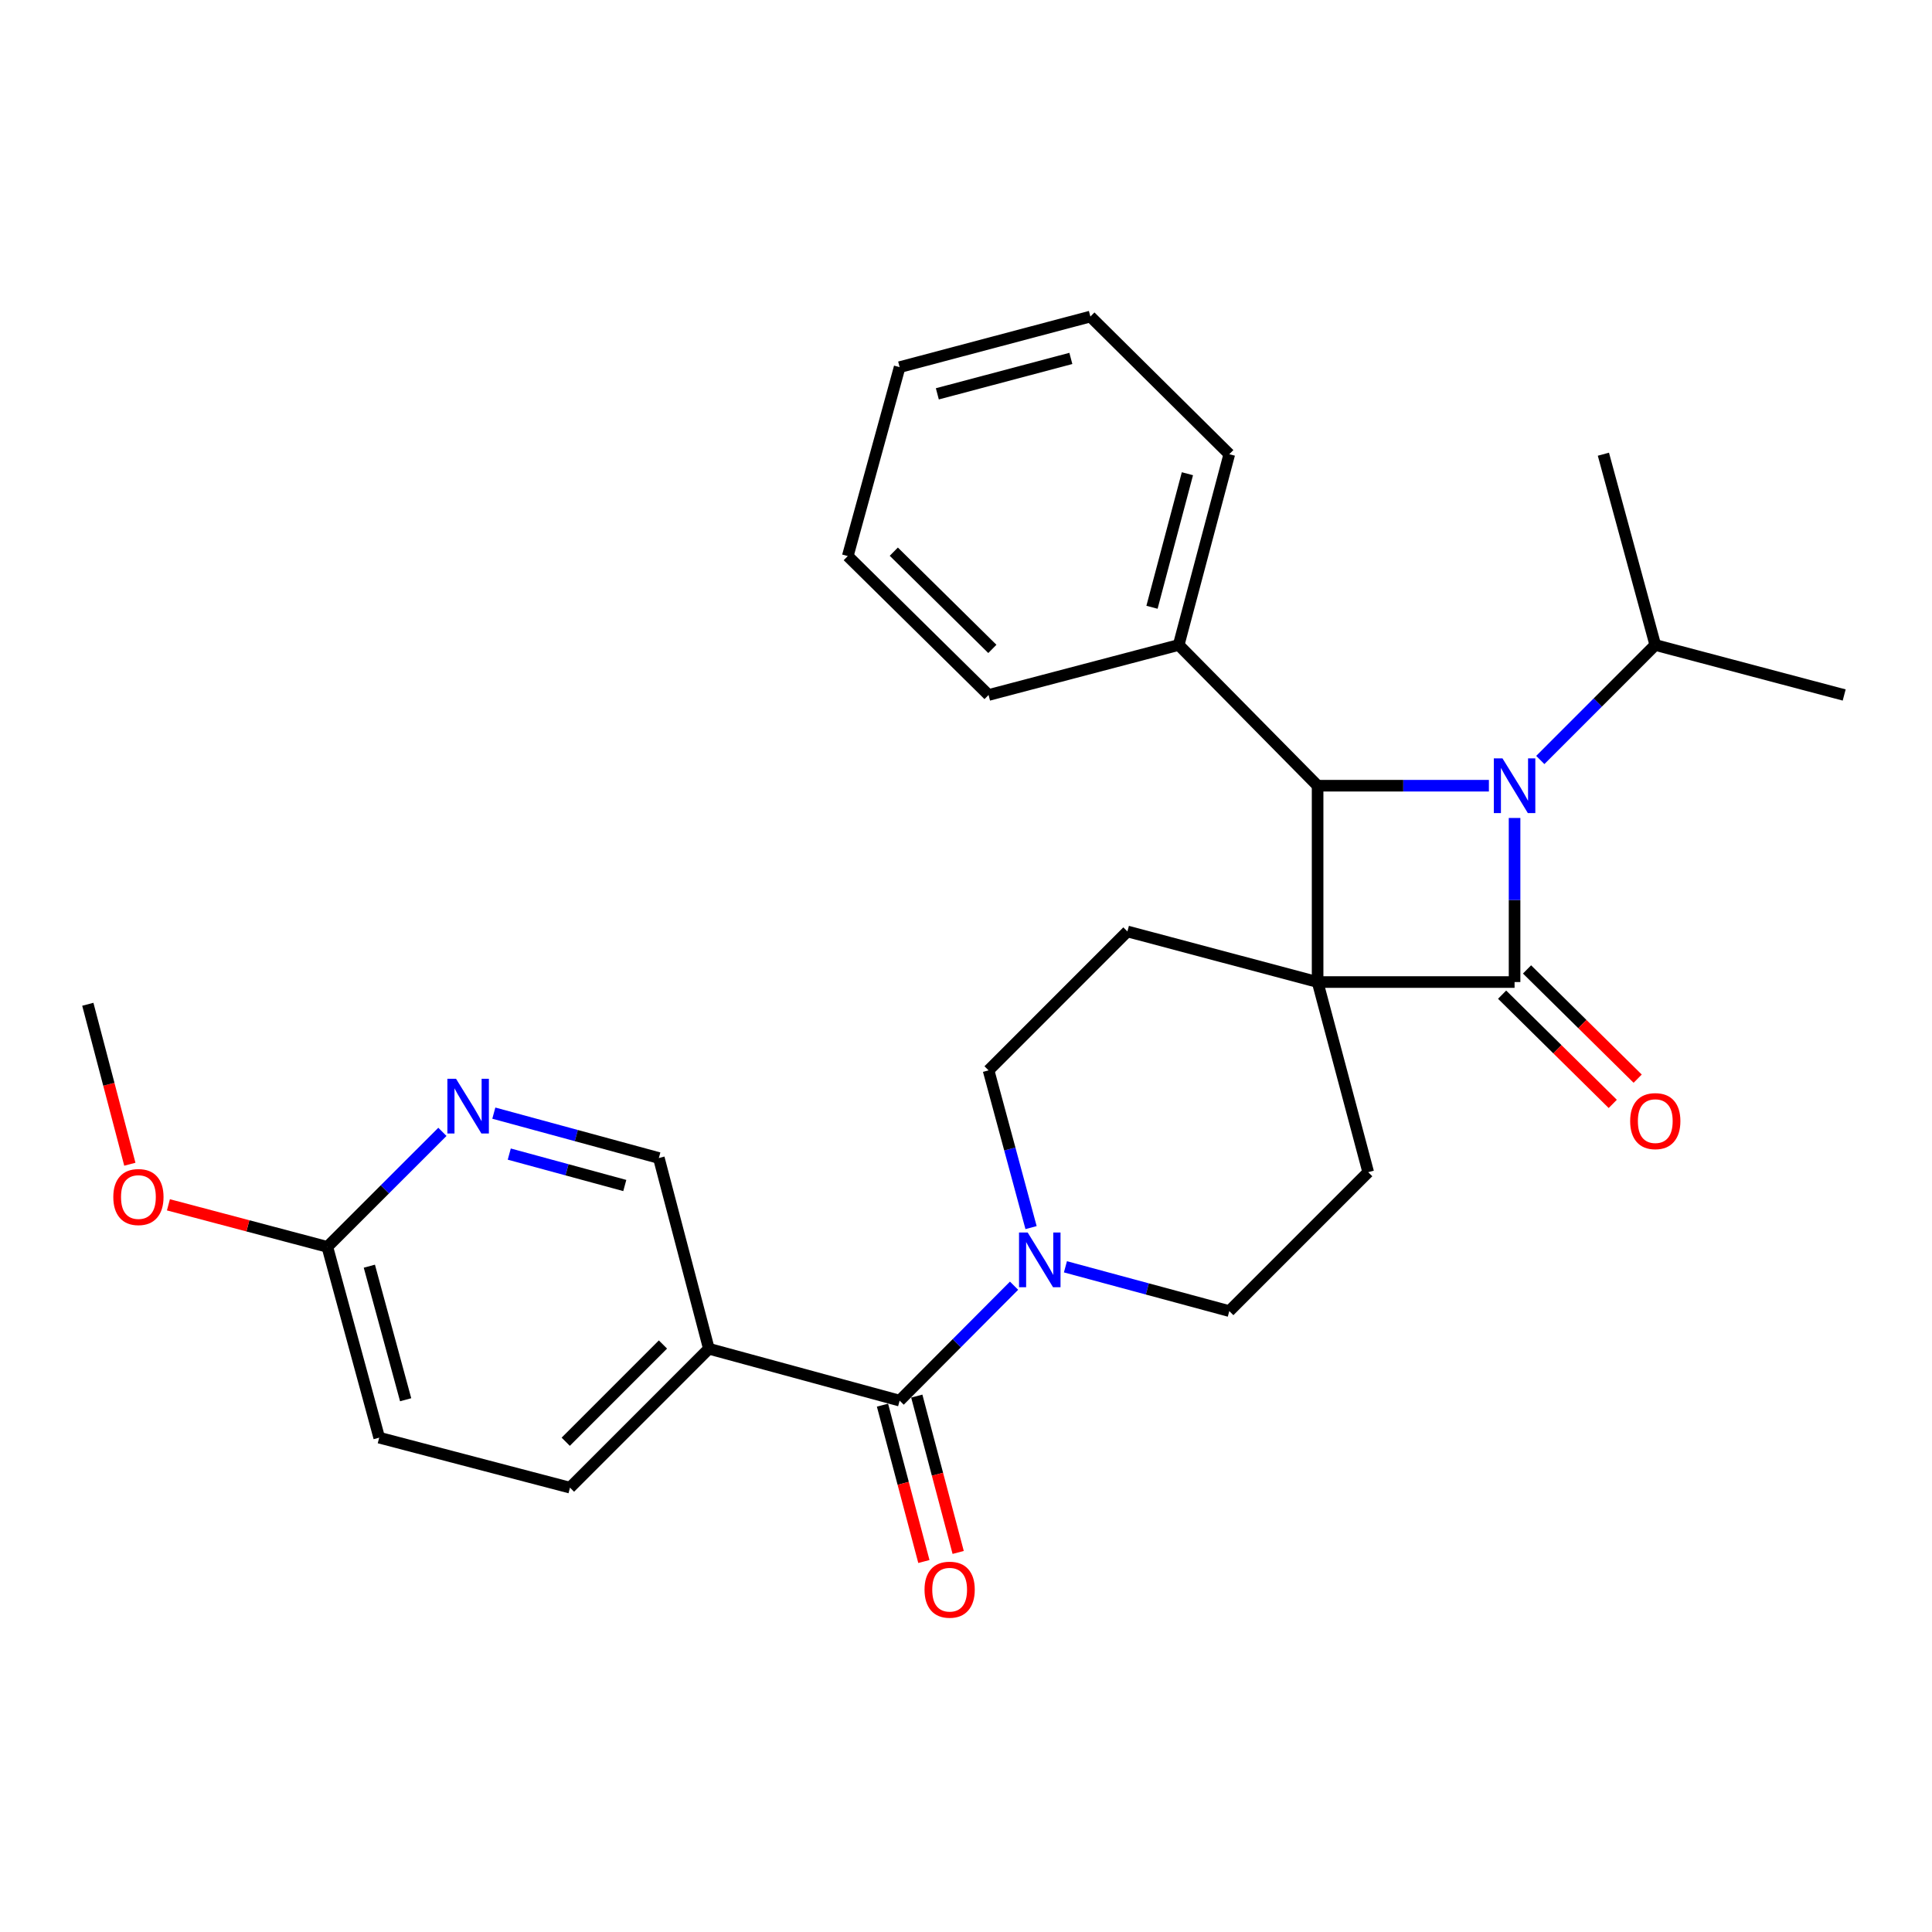 <?xml version='1.0' encoding='iso-8859-1'?>
<svg version='1.1' baseProfile='full'
              xmlns='http://www.w3.org/2000/svg'
                      xmlns:rdkit='http://www.rdkit.org/xml'
                      xmlns:xlink='http://www.w3.org/1999/xlink'
                  xml:space='preserve'
width='1000px' height='1000px' viewBox='0 0 1000 1000'>
<!-- END OF HEADER -->
<rect style='opacity:1.0;fill:#FFFFFF;stroke:none' width='1000' height='1000' x='0' y='0'> </rect>
<path class='bond-0' d='M 681.99,508.304 L 783.938,508.304' style='fill:none;fill-rule:evenodd;stroke:#000000;stroke-width:6px;stroke-linecap:butt;stroke-linejoin:miter;stroke-opacity:1' />
<path class='bond-2' d='M 681.99,508.304 L 681.99,406.682' style='fill:none;fill-rule:evenodd;stroke:#000000;stroke-width:6px;stroke-linecap:butt;stroke-linejoin:miter;stroke-opacity:1' />
<path class='bond-6' d='M 681.99,508.304 L 583.55,482.113' style='fill:none;fill-rule:evenodd;stroke:#000000;stroke-width:6px;stroke-linecap:butt;stroke-linejoin:miter;stroke-opacity:1' />
<path class='bond-7' d='M 681.99,508.304 L 708.18,606.713' style='fill:none;fill-rule:evenodd;stroke:#000000;stroke-width:6px;stroke-linecap:butt;stroke-linejoin:miter;stroke-opacity:1' />
<path class='bond-9' d='M 777.489,514.836 L 806.125,543.107' style='fill:none;fill-rule:evenodd;stroke:#000000;stroke-width:6px;stroke-linecap:butt;stroke-linejoin:miter;stroke-opacity:1' />
<path class='bond-9' d='M 806.125,543.107 L 834.761,571.378' style='fill:none;fill-rule:evenodd;stroke:#FF0000;stroke-width:6px;stroke-linecap:butt;stroke-linejoin:miter;stroke-opacity:1' />
<path class='bond-9' d='M 790.387,501.772 L 819.023,530.043' style='fill:none;fill-rule:evenodd;stroke:#000000;stroke-width:6px;stroke-linecap:butt;stroke-linejoin:miter;stroke-opacity:1' />
<path class='bond-9' d='M 819.023,530.043 L 847.659,558.314' style='fill:none;fill-rule:evenodd;stroke:#FF0000;stroke-width:6px;stroke-linecap:butt;stroke-linejoin:miter;stroke-opacity:1' />
<path class='bond-29' d='M 783.938,508.304 L 783.938,465.843' style='fill:none;fill-rule:evenodd;stroke:#000000;stroke-width:6px;stroke-linecap:butt;stroke-linejoin:miter;stroke-opacity:1' />
<path class='bond-29' d='M 783.938,465.843 L 783.938,423.382' style='fill:none;fill-rule:evenodd;stroke:#0000FF;stroke-width:6px;stroke-linecap:butt;stroke-linejoin:miter;stroke-opacity:1' />
<path class='bond-1' d='M 770.649,406.682 L 726.319,406.682' style='fill:none;fill-rule:evenodd;stroke:#0000FF;stroke-width:6px;stroke-linecap:butt;stroke-linejoin:miter;stroke-opacity:1' />
<path class='bond-1' d='M 726.319,406.682 L 681.99,406.682' style='fill:none;fill-rule:evenodd;stroke:#000000;stroke-width:6px;stroke-linecap:butt;stroke-linejoin:miter;stroke-opacity:1' />
<path class='bond-15' d='M 797.253,393.365 L 827.011,363.603' style='fill:none;fill-rule:evenodd;stroke:#0000FF;stroke-width:6px;stroke-linecap:butt;stroke-linejoin:miter;stroke-opacity:1' />
<path class='bond-15' d='M 827.011,363.603 L 856.768,333.841' style='fill:none;fill-rule:evenodd;stroke:#000000;stroke-width:6px;stroke-linecap:butt;stroke-linejoin:miter;stroke-opacity:1' />
<path class='bond-14' d='M 681.99,406.682 L 610.087,333.841' style='fill:none;fill-rule:evenodd;stroke:#000000;stroke-width:6px;stroke-linecap:butt;stroke-linejoin:miter;stroke-opacity:1' />
<path class='bond-3' d='M 465.65,724.959 L 495.262,695.218' style='fill:none;fill-rule:evenodd;stroke:#000000;stroke-width:6px;stroke-linecap:butt;stroke-linejoin:miter;stroke-opacity:1' />
<path class='bond-3' d='M 495.262,695.218 L 524.875,665.477' style='fill:none;fill-rule:evenodd;stroke:#0000FF;stroke-width:6px;stroke-linecap:butt;stroke-linejoin:miter;stroke-opacity:1' />
<path class='bond-5' d='M 465.65,724.959 L 366.904,698.106' style='fill:none;fill-rule:evenodd;stroke:#000000;stroke-width:6px;stroke-linecap:butt;stroke-linejoin:miter;stroke-opacity:1' />
<path class='bond-16' d='M 456.777,727.308 L 467.489,767.773' style='fill:none;fill-rule:evenodd;stroke:#000000;stroke-width:6px;stroke-linecap:butt;stroke-linejoin:miter;stroke-opacity:1' />
<path class='bond-16' d='M 467.489,767.773 L 478.201,808.237' style='fill:none;fill-rule:evenodd;stroke:#FF0000;stroke-width:6px;stroke-linecap:butt;stroke-linejoin:miter;stroke-opacity:1' />
<path class='bond-16' d='M 474.523,722.61 L 485.236,763.075' style='fill:none;fill-rule:evenodd;stroke:#000000;stroke-width:6px;stroke-linecap:butt;stroke-linejoin:miter;stroke-opacity:1' />
<path class='bond-16' d='M 485.236,763.075 L 495.948,803.539' style='fill:none;fill-rule:evenodd;stroke:#FF0000;stroke-width:6px;stroke-linecap:butt;stroke-linejoin:miter;stroke-opacity:1' />
<path class='bond-4' d='M 551.465,655.697 L 593.872,667.156' style='fill:none;fill-rule:evenodd;stroke:#0000FF;stroke-width:6px;stroke-linecap:butt;stroke-linejoin:miter;stroke-opacity:1' />
<path class='bond-4' d='M 593.872,667.156 L 636.278,678.615' style='fill:none;fill-rule:evenodd;stroke:#000000;stroke-width:6px;stroke-linecap:butt;stroke-linejoin:miter;stroke-opacity:1' />
<path class='bond-28' d='M 533.672,635.408 L 522.675,594.712' style='fill:none;fill-rule:evenodd;stroke:#0000FF;stroke-width:6px;stroke-linecap:butt;stroke-linejoin:miter;stroke-opacity:1' />
<path class='bond-28' d='M 522.675,594.712 L 511.678,554.015' style='fill:none;fill-rule:evenodd;stroke:#000000;stroke-width:6px;stroke-linecap:butt;stroke-linejoin:miter;stroke-opacity:1' />
<path class='bond-12' d='M 366.904,698.106 L 341.019,599.39' style='fill:none;fill-rule:evenodd;stroke:#000000;stroke-width:6px;stroke-linecap:butt;stroke-linejoin:miter;stroke-opacity:1' />
<path class='bond-17' d='M 366.904,698.106 L 295.022,770.008' style='fill:none;fill-rule:evenodd;stroke:#000000;stroke-width:6px;stroke-linecap:butt;stroke-linejoin:miter;stroke-opacity:1' />
<path class='bond-17' d='M 343.139,695.912 L 292.821,746.243' style='fill:none;fill-rule:evenodd;stroke:#000000;stroke-width:6px;stroke-linecap:butt;stroke-linejoin:miter;stroke-opacity:1' />
<path class='bond-11' d='M 583.55,482.113 L 511.678,554.015' style='fill:none;fill-rule:evenodd;stroke:#000000;stroke-width:6px;stroke-linecap:butt;stroke-linejoin:miter;stroke-opacity:1' />
<path class='bond-10' d='M 708.18,606.713 L 636.278,678.615' style='fill:none;fill-rule:evenodd;stroke:#000000;stroke-width:6px;stroke-linecap:butt;stroke-linejoin:miter;stroke-opacity:1' />
<path class='bond-8' d='M 255.601,576.154 L 298.31,587.772' style='fill:none;fill-rule:evenodd;stroke:#0000FF;stroke-width:6px;stroke-linecap:butt;stroke-linejoin:miter;stroke-opacity:1' />
<path class='bond-8' d='M 298.31,587.772 L 341.019,599.39' style='fill:none;fill-rule:evenodd;stroke:#000000;stroke-width:6px;stroke-linecap:butt;stroke-linejoin:miter;stroke-opacity:1' />
<path class='bond-8' d='M 263.595,597.354 L 293.491,605.486' style='fill:none;fill-rule:evenodd;stroke:#0000FF;stroke-width:6px;stroke-linecap:butt;stroke-linejoin:miter;stroke-opacity:1' />
<path class='bond-8' d='M 293.491,605.486 L 323.388,613.619' style='fill:none;fill-rule:evenodd;stroke:#000000;stroke-width:6px;stroke-linecap:butt;stroke-linejoin:miter;stroke-opacity:1' />
<path class='bond-31' d='M 228.988,585.847 L 199.21,615.612' style='fill:none;fill-rule:evenodd;stroke:#0000FF;stroke-width:6px;stroke-linecap:butt;stroke-linejoin:miter;stroke-opacity:1' />
<path class='bond-31' d='M 199.21,615.612 L 169.433,645.377' style='fill:none;fill-rule:evenodd;stroke:#000000;stroke-width:6px;stroke-linecap:butt;stroke-linejoin:miter;stroke-opacity:1' />
<path class='bond-13' d='M 169.433,645.377 L 196.276,744.133' style='fill:none;fill-rule:evenodd;stroke:#000000;stroke-width:6px;stroke-linecap:butt;stroke-linejoin:miter;stroke-opacity:1' />
<path class='bond-13' d='M 191.174,655.375 L 209.965,724.505' style='fill:none;fill-rule:evenodd;stroke:#000000;stroke-width:6px;stroke-linecap:butt;stroke-linejoin:miter;stroke-opacity:1' />
<path class='bond-19' d='M 169.433,645.377 L 128.303,634.494' style='fill:none;fill-rule:evenodd;stroke:#000000;stroke-width:6px;stroke-linecap:butt;stroke-linejoin:miter;stroke-opacity:1' />
<path class='bond-19' d='M 128.303,634.494 L 87.174,623.611' style='fill:none;fill-rule:evenodd;stroke:#FF0000;stroke-width:6px;stroke-linecap:butt;stroke-linejoin:miter;stroke-opacity:1' />
<path class='bond-20' d='M 610.087,333.841 L 636.278,235.095' style='fill:none;fill-rule:evenodd;stroke:#000000;stroke-width:6px;stroke-linecap:butt;stroke-linejoin:miter;stroke-opacity:1' />
<path class='bond-20' d='M 596.271,314.323 L 614.605,245.2' style='fill:none;fill-rule:evenodd;stroke:#000000;stroke-width:6px;stroke-linecap:butt;stroke-linejoin:miter;stroke-opacity:1' />
<path class='bond-21' d='M 610.087,333.841 L 511.678,359.726' style='fill:none;fill-rule:evenodd;stroke:#000000;stroke-width:6px;stroke-linecap:butt;stroke-linejoin:miter;stroke-opacity:1' />
<path class='bond-22' d='M 856.768,333.841 L 829.915,235.095' style='fill:none;fill-rule:evenodd;stroke:#000000;stroke-width:6px;stroke-linecap:butt;stroke-linejoin:miter;stroke-opacity:1' />
<path class='bond-23' d='M 856.768,333.841 L 954.545,359.726' style='fill:none;fill-rule:evenodd;stroke:#000000;stroke-width:6px;stroke-linecap:butt;stroke-linejoin:miter;stroke-opacity:1' />
<path class='bond-18' d='M 295.022,770.008 L 196.276,744.133' style='fill:none;fill-rule:evenodd;stroke:#000000;stroke-width:6px;stroke-linecap:butt;stroke-linejoin:miter;stroke-opacity:1' />
<path class='bond-24' d='M 67.206,602.606 L 56.331,561.207' style='fill:none;fill-rule:evenodd;stroke:#FF0000;stroke-width:6px;stroke-linecap:butt;stroke-linejoin:miter;stroke-opacity:1' />
<path class='bond-24' d='M 56.331,561.207 L 45.455,519.808' style='fill:none;fill-rule:evenodd;stroke:#000000;stroke-width:6px;stroke-linecap:butt;stroke-linejoin:miter;stroke-opacity:1' />
<path class='bond-25' d='M 636.278,235.095 L 564.376,163.845' style='fill:none;fill-rule:evenodd;stroke:#000000;stroke-width:6px;stroke-linecap:butt;stroke-linejoin:miter;stroke-opacity:1' />
<path class='bond-26' d='M 511.678,359.726 L 438.806,287.823' style='fill:none;fill-rule:evenodd;stroke:#000000;stroke-width:6px;stroke-linecap:butt;stroke-linejoin:miter;stroke-opacity:1' />
<path class='bond-26' d='M 513.641,335.873 L 462.631,285.541' style='fill:none;fill-rule:evenodd;stroke:#000000;stroke-width:6px;stroke-linecap:butt;stroke-linejoin:miter;stroke-opacity:1' />
<path class='bond-30' d='M 564.376,163.845 L 465.65,190.036' style='fill:none;fill-rule:evenodd;stroke:#000000;stroke-width:6px;stroke-linecap:butt;stroke-linejoin:miter;stroke-opacity:1' />
<path class='bond-30' d='M 554.274,185.518 L 485.166,203.852' style='fill:none;fill-rule:evenodd;stroke:#000000;stroke-width:6px;stroke-linecap:butt;stroke-linejoin:miter;stroke-opacity:1' />
<path class='bond-27' d='M 438.806,287.823 L 465.65,190.036' style='fill:none;fill-rule:evenodd;stroke:#000000;stroke-width:6px;stroke-linecap:butt;stroke-linejoin:miter;stroke-opacity:1' />
<path  class='atom-2' d='M 777.678 392.522
L 786.958 407.522
Q 787.878 409.002, 789.358 411.682
Q 790.838 414.362, 790.918 414.522
L 790.918 392.522
L 794.678 392.522
L 794.678 420.842
L 790.798 420.842
L 780.838 404.442
Q 779.678 402.522, 778.438 400.322
Q 777.238 398.122, 776.878 397.442
L 776.878 420.842
L 773.198 420.842
L 773.198 392.522
L 777.678 392.522
' fill='#0000FF'/>
<path  class='atom-5' d='M 531.925 637.948
L 541.205 652.948
Q 542.125 654.428, 543.605 657.108
Q 545.085 659.788, 545.165 659.948
L 545.165 637.948
L 548.925 637.948
L 548.925 666.268
L 545.045 666.268
L 535.085 649.868
Q 533.925 647.948, 532.685 645.748
Q 531.485 643.548, 531.125 642.868
L 531.125 666.268
L 527.445 666.268
L 527.445 637.948
L 531.925 637.948
' fill='#0000FF'/>
<path  class='atom-9' d='M 236.044 558.377
L 245.324 573.377
Q 246.244 574.857, 247.724 577.537
Q 249.204 580.217, 249.284 580.377
L 249.284 558.377
L 253.044 558.377
L 253.044 586.697
L 249.164 586.697
L 239.204 570.297
Q 238.044 568.377, 236.804 566.177
Q 235.604 563.977, 235.244 563.297
L 235.244 586.697
L 231.564 586.697
L 231.564 558.377
L 236.044 558.377
' fill='#0000FF'/>
<path  class='atom-10' d='M 843.768 580.286
Q 843.768 573.486, 847.128 569.686
Q 850.488 565.886, 856.768 565.886
Q 863.048 565.886, 866.408 569.686
Q 869.768 573.486, 869.768 580.286
Q 869.768 587.166, 866.368 591.086
Q 862.968 594.966, 856.768 594.966
Q 850.528 594.966, 847.128 591.086
Q 843.768 587.206, 843.768 580.286
M 856.768 591.766
Q 861.088 591.766, 863.408 588.886
Q 865.768 585.966, 865.768 580.286
Q 865.768 574.726, 863.408 571.926
Q 861.088 569.086, 856.768 569.086
Q 852.448 569.086, 850.088 571.886
Q 847.768 574.686, 847.768 580.286
Q 847.768 586.006, 850.088 588.886
Q 852.448 591.766, 856.768 591.766
' fill='#FF0000'/>
<path  class='atom-17' d='M 478.535 822.816
Q 478.535 816.016, 481.895 812.216
Q 485.255 808.416, 491.535 808.416
Q 497.815 808.416, 501.175 812.216
Q 504.535 816.016, 504.535 822.816
Q 504.535 829.696, 501.135 833.616
Q 497.735 837.496, 491.535 837.496
Q 485.295 837.496, 481.895 833.616
Q 478.535 829.736, 478.535 822.816
M 491.535 834.296
Q 495.855 834.296, 498.175 831.416
Q 500.535 828.496, 500.535 822.816
Q 500.535 817.256, 498.175 814.456
Q 495.855 811.616, 491.535 811.616
Q 487.215 811.616, 484.855 814.416
Q 482.535 817.216, 482.535 822.816
Q 482.535 828.536, 484.855 831.416
Q 487.215 834.296, 491.535 834.296
' fill='#FF0000'/>
<path  class='atom-20' d='M 58.645 619.583
Q 58.645 612.783, 62.005 608.983
Q 65.365 605.183, 71.645 605.183
Q 77.925 605.183, 81.285 608.983
Q 84.645 612.783, 84.645 619.583
Q 84.645 626.463, 81.245 630.383
Q 77.845 634.263, 71.645 634.263
Q 65.405 634.263, 62.005 630.383
Q 58.645 626.503, 58.645 619.583
M 71.645 631.063
Q 75.965 631.063, 78.285 628.183
Q 80.645 625.263, 80.645 619.583
Q 80.645 614.023, 78.285 611.223
Q 75.965 608.383, 71.645 608.383
Q 67.325 608.383, 64.965 611.183
Q 62.645 613.983, 62.645 619.583
Q 62.645 625.303, 64.965 628.183
Q 67.325 631.063, 71.645 631.063
' fill='#FF0000'/>
</svg>
